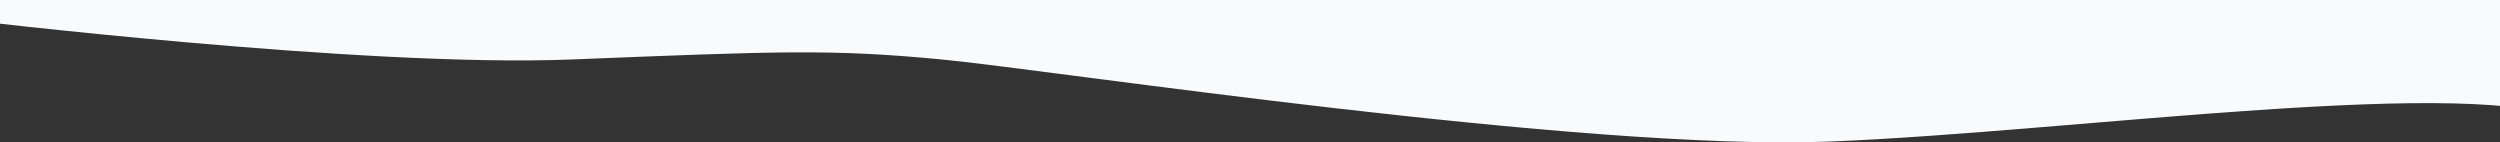 <svg xmlns="http://www.w3.org/2000/svg" width="1440" height="82" viewBox="0 0 1440 82" fill="none"><rect x="0" y="0" width="1440" height="82" fill="#333333" stroke="none"/><path id="Wave 2" fill-rule="evenodd" clip-rule="evenodd" d="M-23.158 10.997C-23.158 10.997 209.041 39.05 328.905 34.268C448.769 29.486 478.62 28.132 542.6 34.268C606.579 40.403 912.029 87.198 1054.15 81.524C1196.26 75.85 1428.56 42.405 1483 70.468V0H-24L-23.158 10.997Z" fill="#F9FAFB"></path></svg>